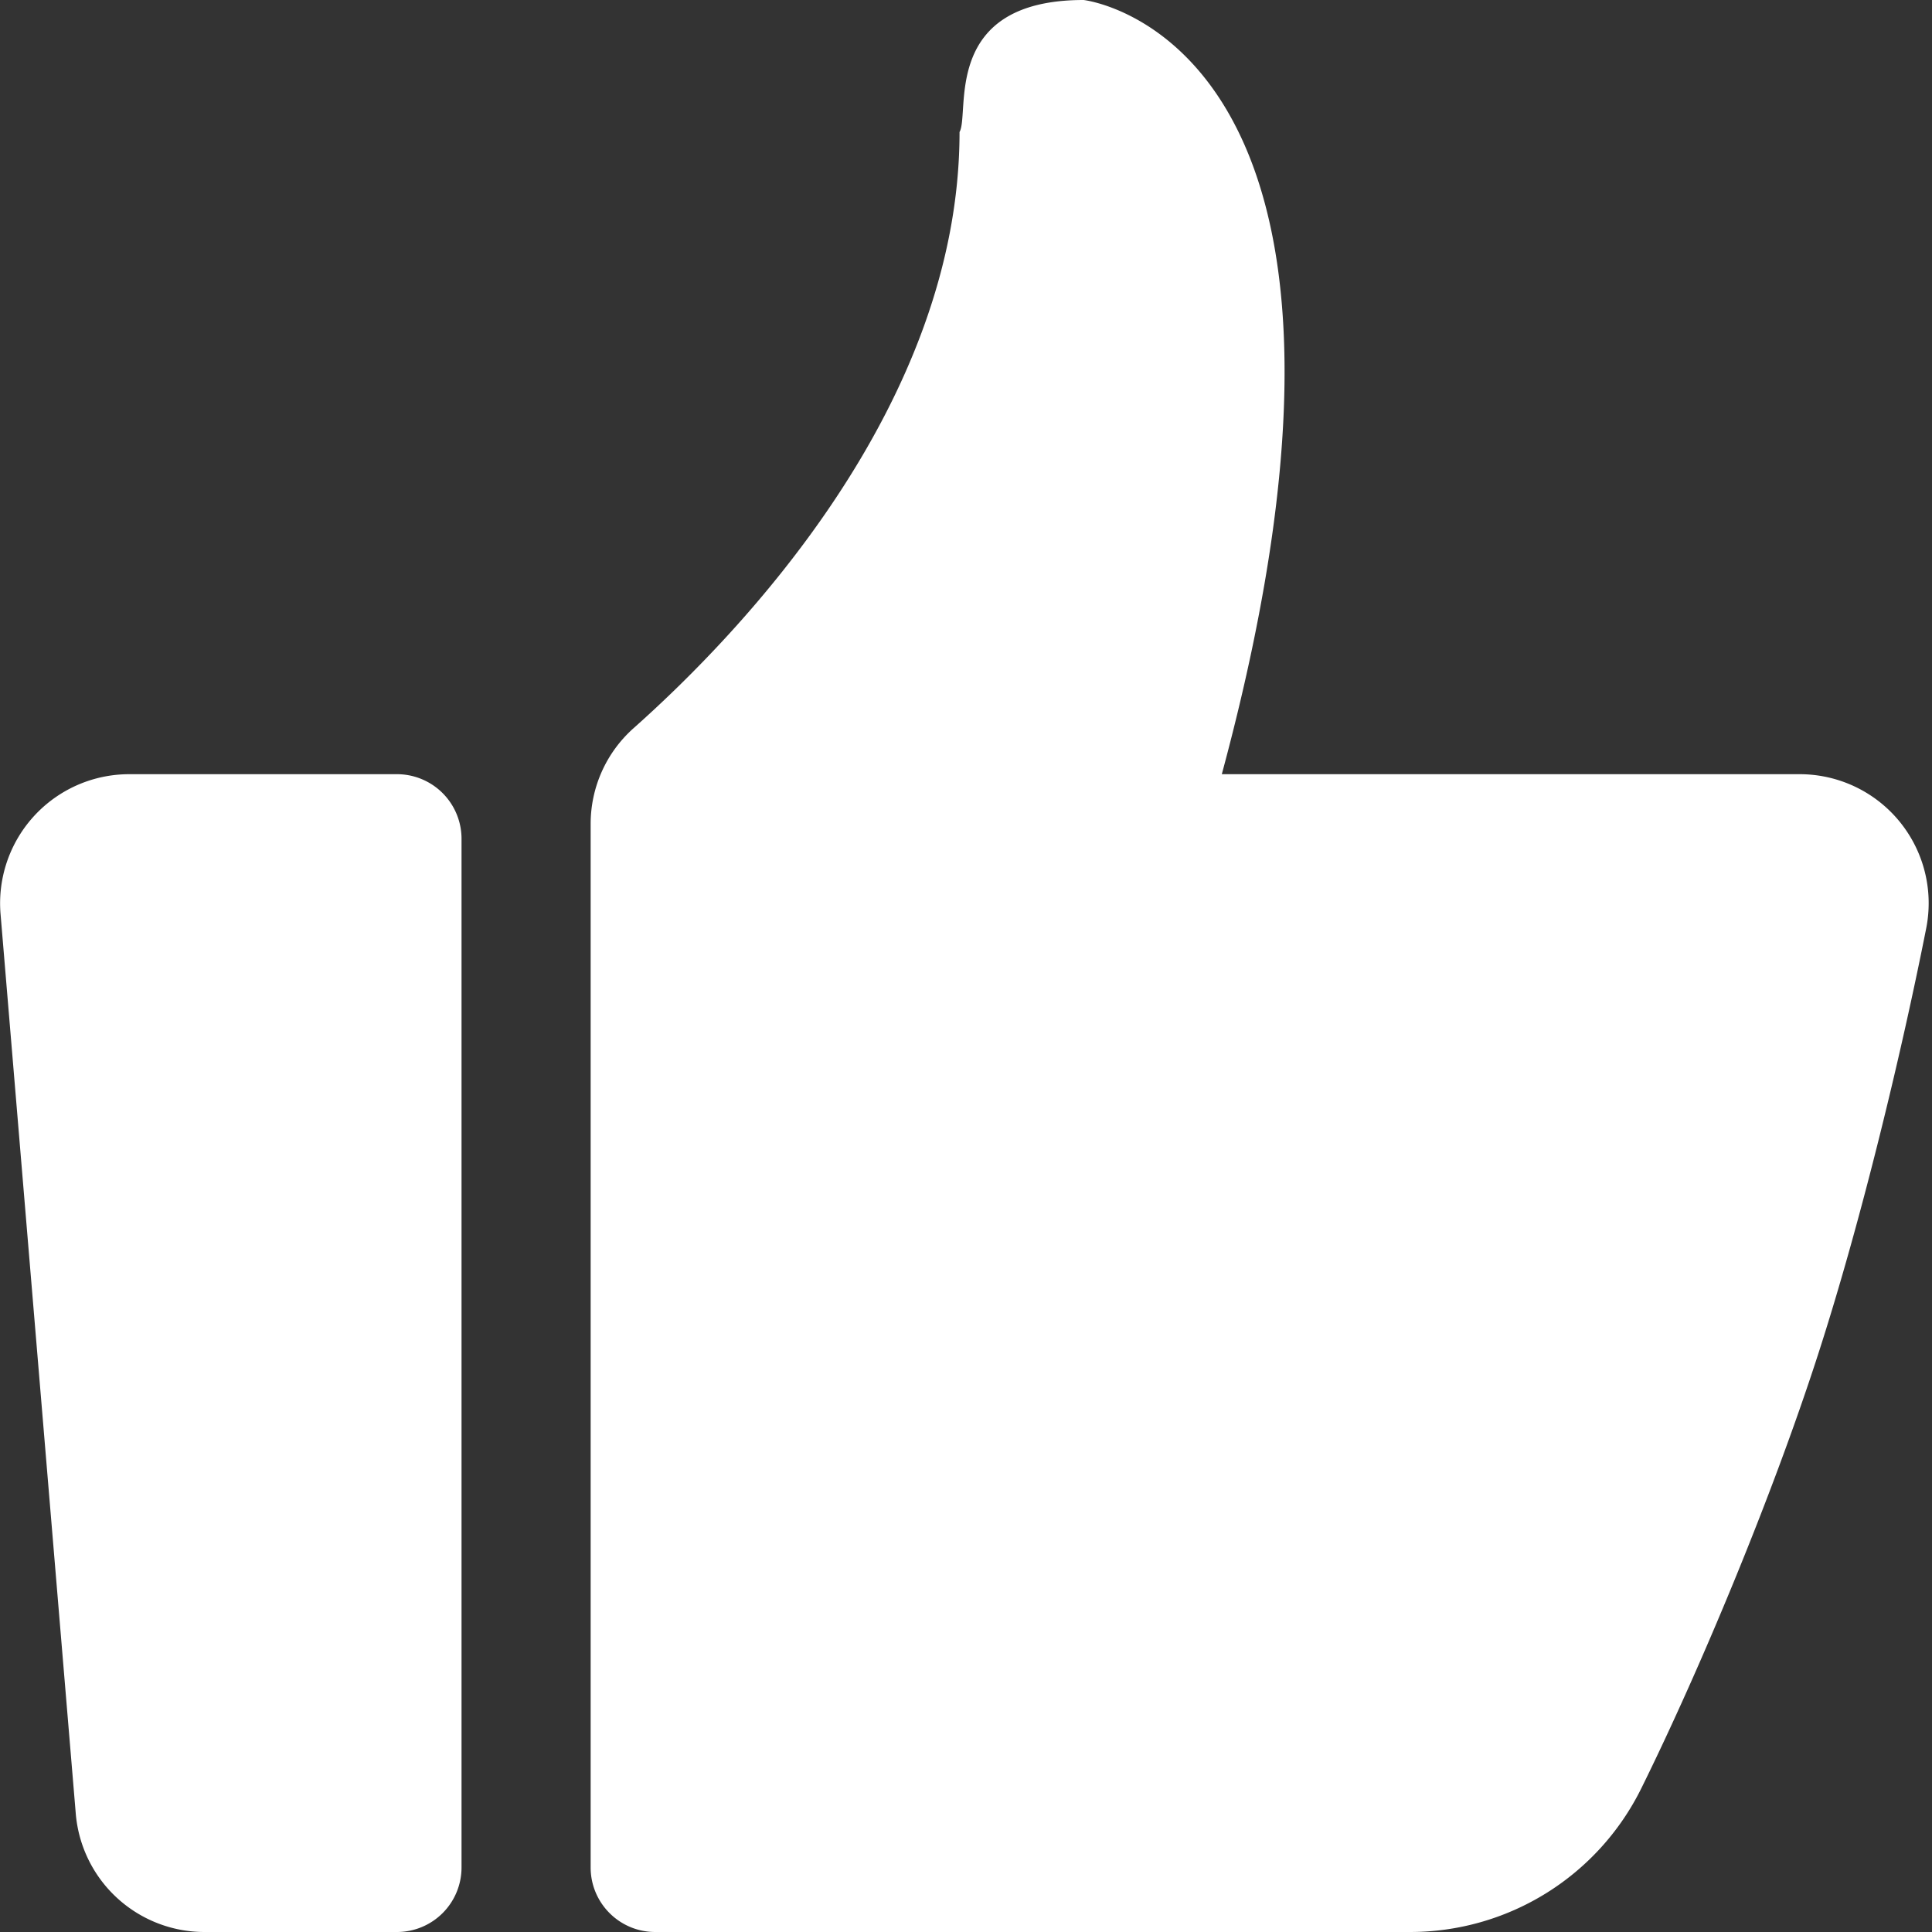 <svg t="1621416274446" class="icon" fill="#ffffff" viewBox="0 0 1024 1024" version="1.1" xmlns="http://www.w3.org/2000/svg" p-id="6182" width="48" height="48" xmlns:xlink="http://www.w3.org/1999/xlink"><rect x="0" y="0" width="1024" height="1024" fill="#333333" stroke="none"/><defs><style type="text/css"></style></defs><path d="M210.41 410.34H68.475A68.421 68.421 0 0 0 0.292 484.467l39.867 476.801A68.438 68.438 0 0 0 108.34 1024h102.07a34.21 34.21 0 0 0 34.21-34.21V444.566a34.228 34.228 0 0 0-34.21-34.228z m743.382 0H647.584C752.94 19.984 574.34 0 574.34 0c-75.781 0-60.073 60.005-65.763 69.972 0 144.883-116.381 265.881-172.91 316.107a67.876 67.876 0 0 0-22.609 50.821v552.89c0 18.894 15.317 34.21 34.211 34.21h399.998a136.655 136.655 0 0 0 122.616-76.054c31.144-63.02 69.29-154.51 93.602-229.66 23.528-72.698 44.91-162.875 57.45-226.288a68.37 68.37 0 0 0-67.144-81.659z" p-id="6183"></path></svg>